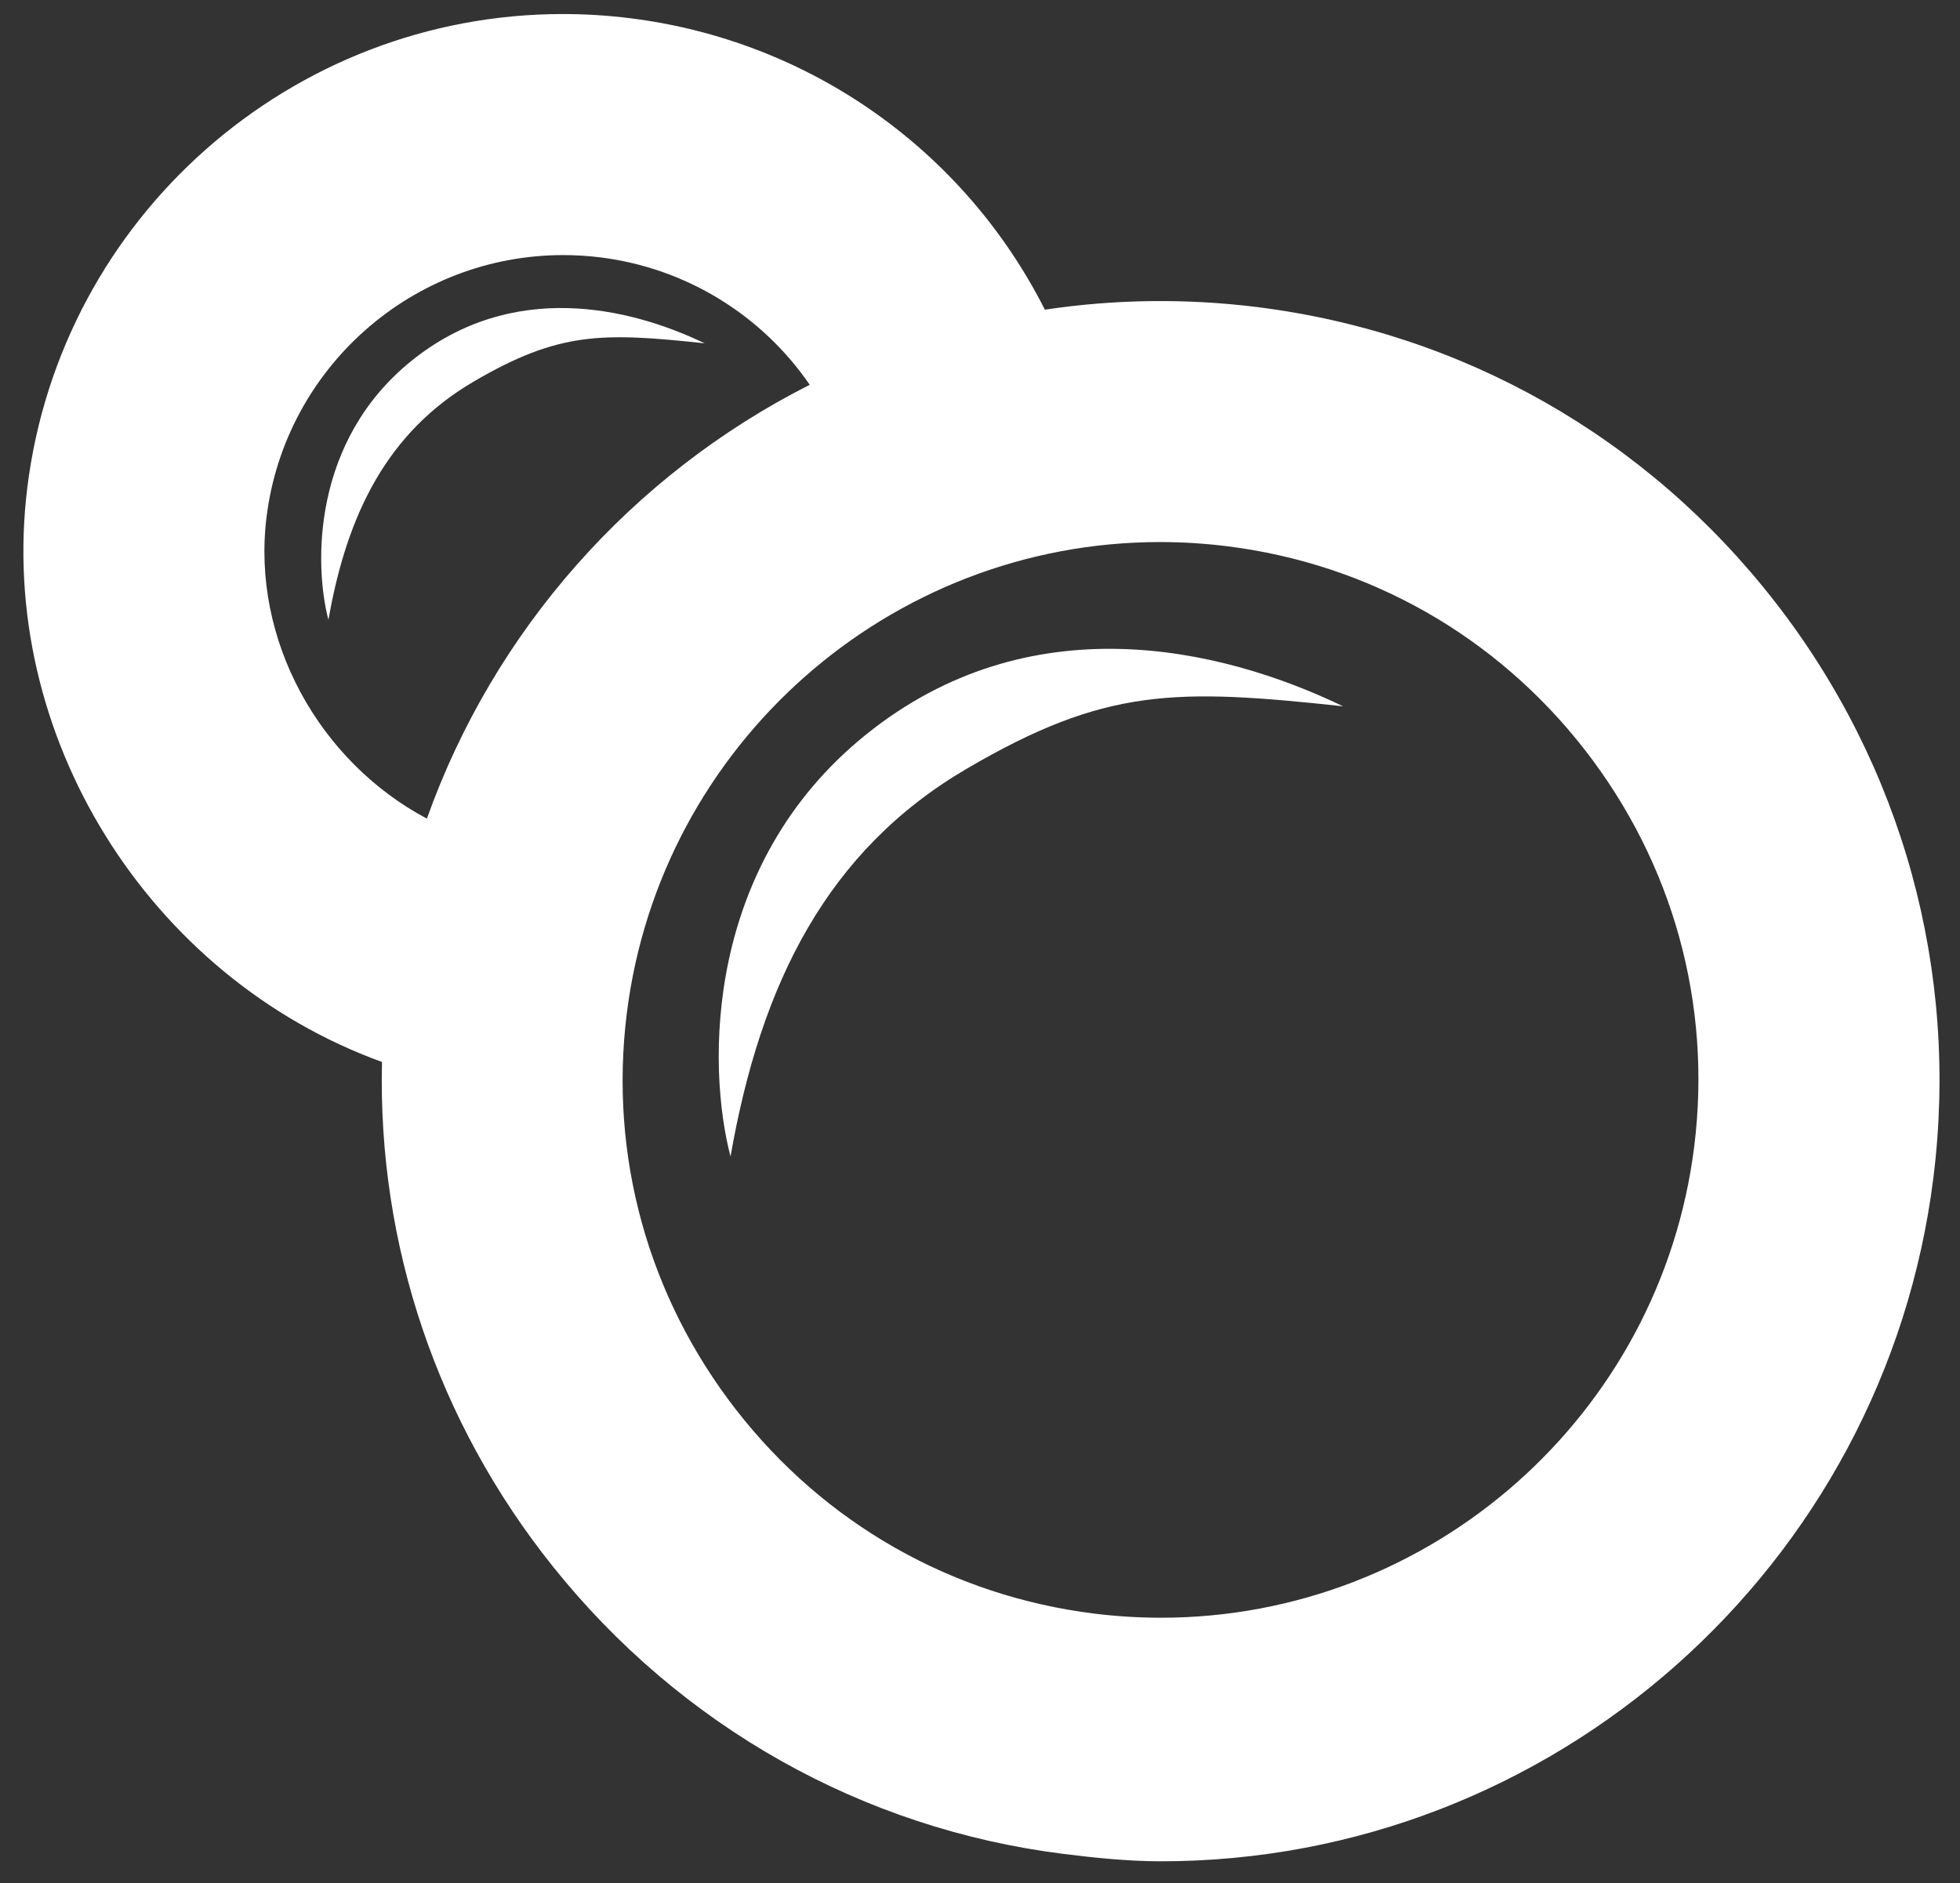 <?xml version="1.0" encoding="utf-8"?>
<!-- Generator: Adobe Illustrator 16.0.0, SVG Export Plug-In . SVG Version: 6.00 Build 0)  -->
<!DOCTYPE svg PUBLIC "-//W3C//DTD SVG 1.1//EN" "http://www.w3.org/Graphics/SVG/1.1/DTD/svg11.dtd">
<svg version="1.1" id="レイヤー_1" xmlns="http://www.w3.org/2000/svg" xmlns:xlink="http://www.w3.org/1999/xlink" x="0px"
	 y="0px" width="179px" height="172px" viewBox="0 0 179 172" enable-background="new 0 0 179 172" xml:space="preserve">
<rect x="0" y="0" width="179" height="172" fill="#333333" stroke="none"/>
<path fill="#FFFFFF" d="M162.093,54.954c-11.684-15.009-28.488-24.566-47.316-26.912c-6.435-0.801-12.965-0.72-19.352,0.243
	C88.068,13.738,73.97,3.708,57.541,1.663c-2.031-0.253-4.092-0.381-6.128-0.381C26.595,1.281,5.567,19.857,2.5,44.489
	c-2.831,22.72,11.138,44.8,32.386,52.505c-0.403,16.681,5.042,32.867,15.589,46.059c11.651,14.573,28.242,23.981,46.715,26.282
	c2.928,0.365,5.903,0.665,8.841,0.665c0.004,0,0.002,0,0.007,0c35.783,0,66.109-26.918,70.535-62.459
	C178.92,88.713,173.777,69.963,162.093,54.954z M106.025,147.755c-2.028,0-4.085-0.128-6.112-0.38
	c-12.996-1.619-24.597-8.22-32.667-18.586c-8.069-10.366-11.622-23.232-10.003-36.229c3.058-24.543,23.994-43.052,48.701-43.052
	c2.029,0,4.085,0.128,6.113,0.381c12.996,1.618,24.598,8.219,32.668,18.585c8.07,10.366,11.623,23.233,10.004,36.229
	C151.671,129.247,130.733,147.755,106.025,147.755z M51.439,23.298c1.128,0,2.271,0.071,3.398,0.211
	c7.83,0.976,14.751,5.279,19.112,11.636C57.641,43.397,45.098,57.614,38.986,74.77c-9.85-5.233-16.04-16.343-14.642-27.56
	C26.042,33.578,37.691,23.298,51.439,23.298z"/>
<path fill="#FFFFFF" d="M122.658,64.508c-11.354-5.461-28.699-9.362-43.534,2.556S64.561,97.395,66.716,105.63
	c2.762-15.84,8.843-27.954,21.543-35.402C100.959,62.779,107.364,62.869,122.658,64.508z"/>
<path fill="#FFFFFF" d="M64.354,31.357c-6.974-3.354-17.627-5.75-26.739,1.57c-9.112,7.32-8.944,18.629-7.621,23.688
	c1.696-9.729,5.431-17.169,13.232-21.744C51.026,30.295,54.96,30.351,64.354,31.357z"/>
</svg>
